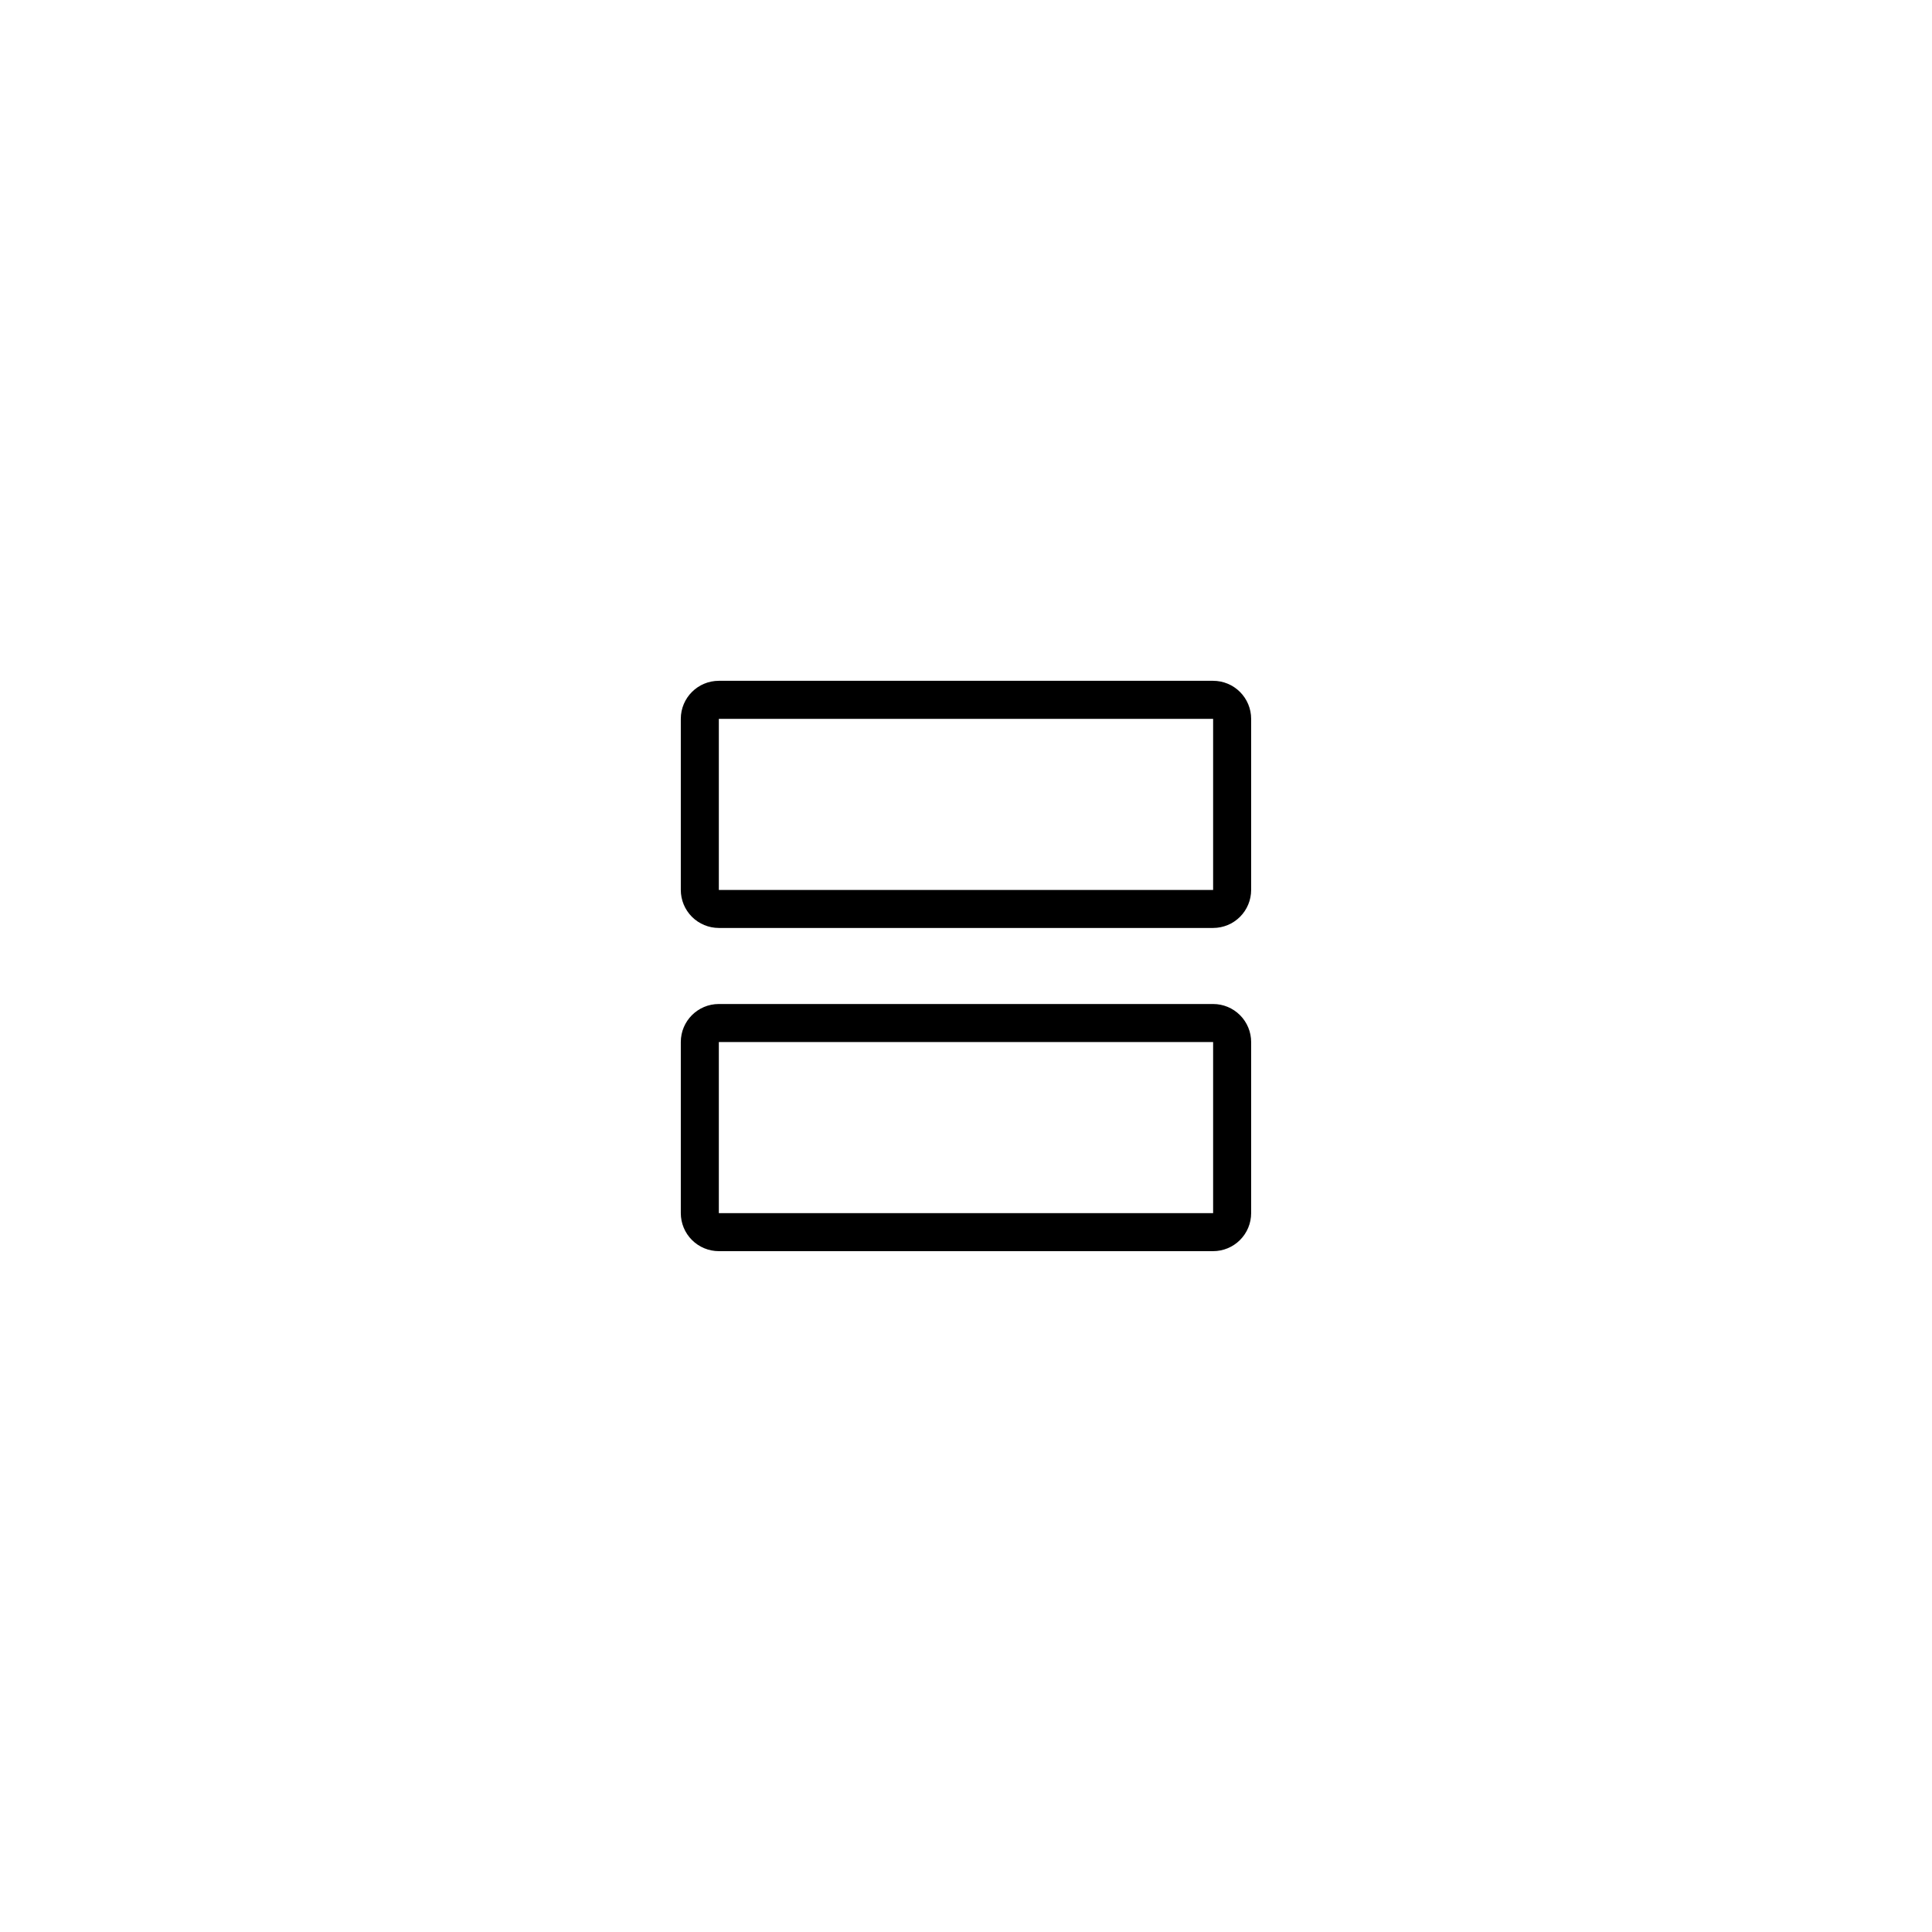 <?xml version="1.0" encoding="UTF-8"?>
<!-- Uploaded to: ICON Repo, www.svgrepo.com, Generator: ICON Repo Mixer Tools -->
<svg fill="#000000" width="800px" height="800px" version="1.1" viewBox="144 144 512 512" xmlns="http://www.w3.org/2000/svg">
 <g>
  <path d="m465.49 334.5v45.344h-130.99v-45.344h130.99m0-10.078h-130.99c-5.566 0-10.078 4.512-10.078 10.078v45.344c0 2.672 1.062 5.234 2.953 7.125 1.891 1.887 4.453 2.949 7.125 2.949h130.99c2.676 0 5.238-1.062 7.125-2.949 1.891-1.891 2.953-4.453 2.953-7.125v-45.344c0-2.672-1.062-5.234-2.953-7.125-1.887-1.891-4.449-2.953-7.125-2.953z"/>
  <path d="m465.49 420.15v45.344l-130.99-0.004v-45.34h130.99m0-10.078h-130.99c-5.566 0-10.078 4.512-10.078 10.078v45.344-0.004c0 2.676 1.062 5.238 2.953 7.125 1.891 1.891 4.453 2.953 7.125 2.953h130.99c2.676 0 5.238-1.062 7.125-2.953 1.891-1.887 2.953-4.449 2.953-7.125v-45.34c0-2.672-1.062-5.238-2.953-7.125-1.887-1.891-4.449-2.953-7.125-2.953z"/>
 </g>
</svg>